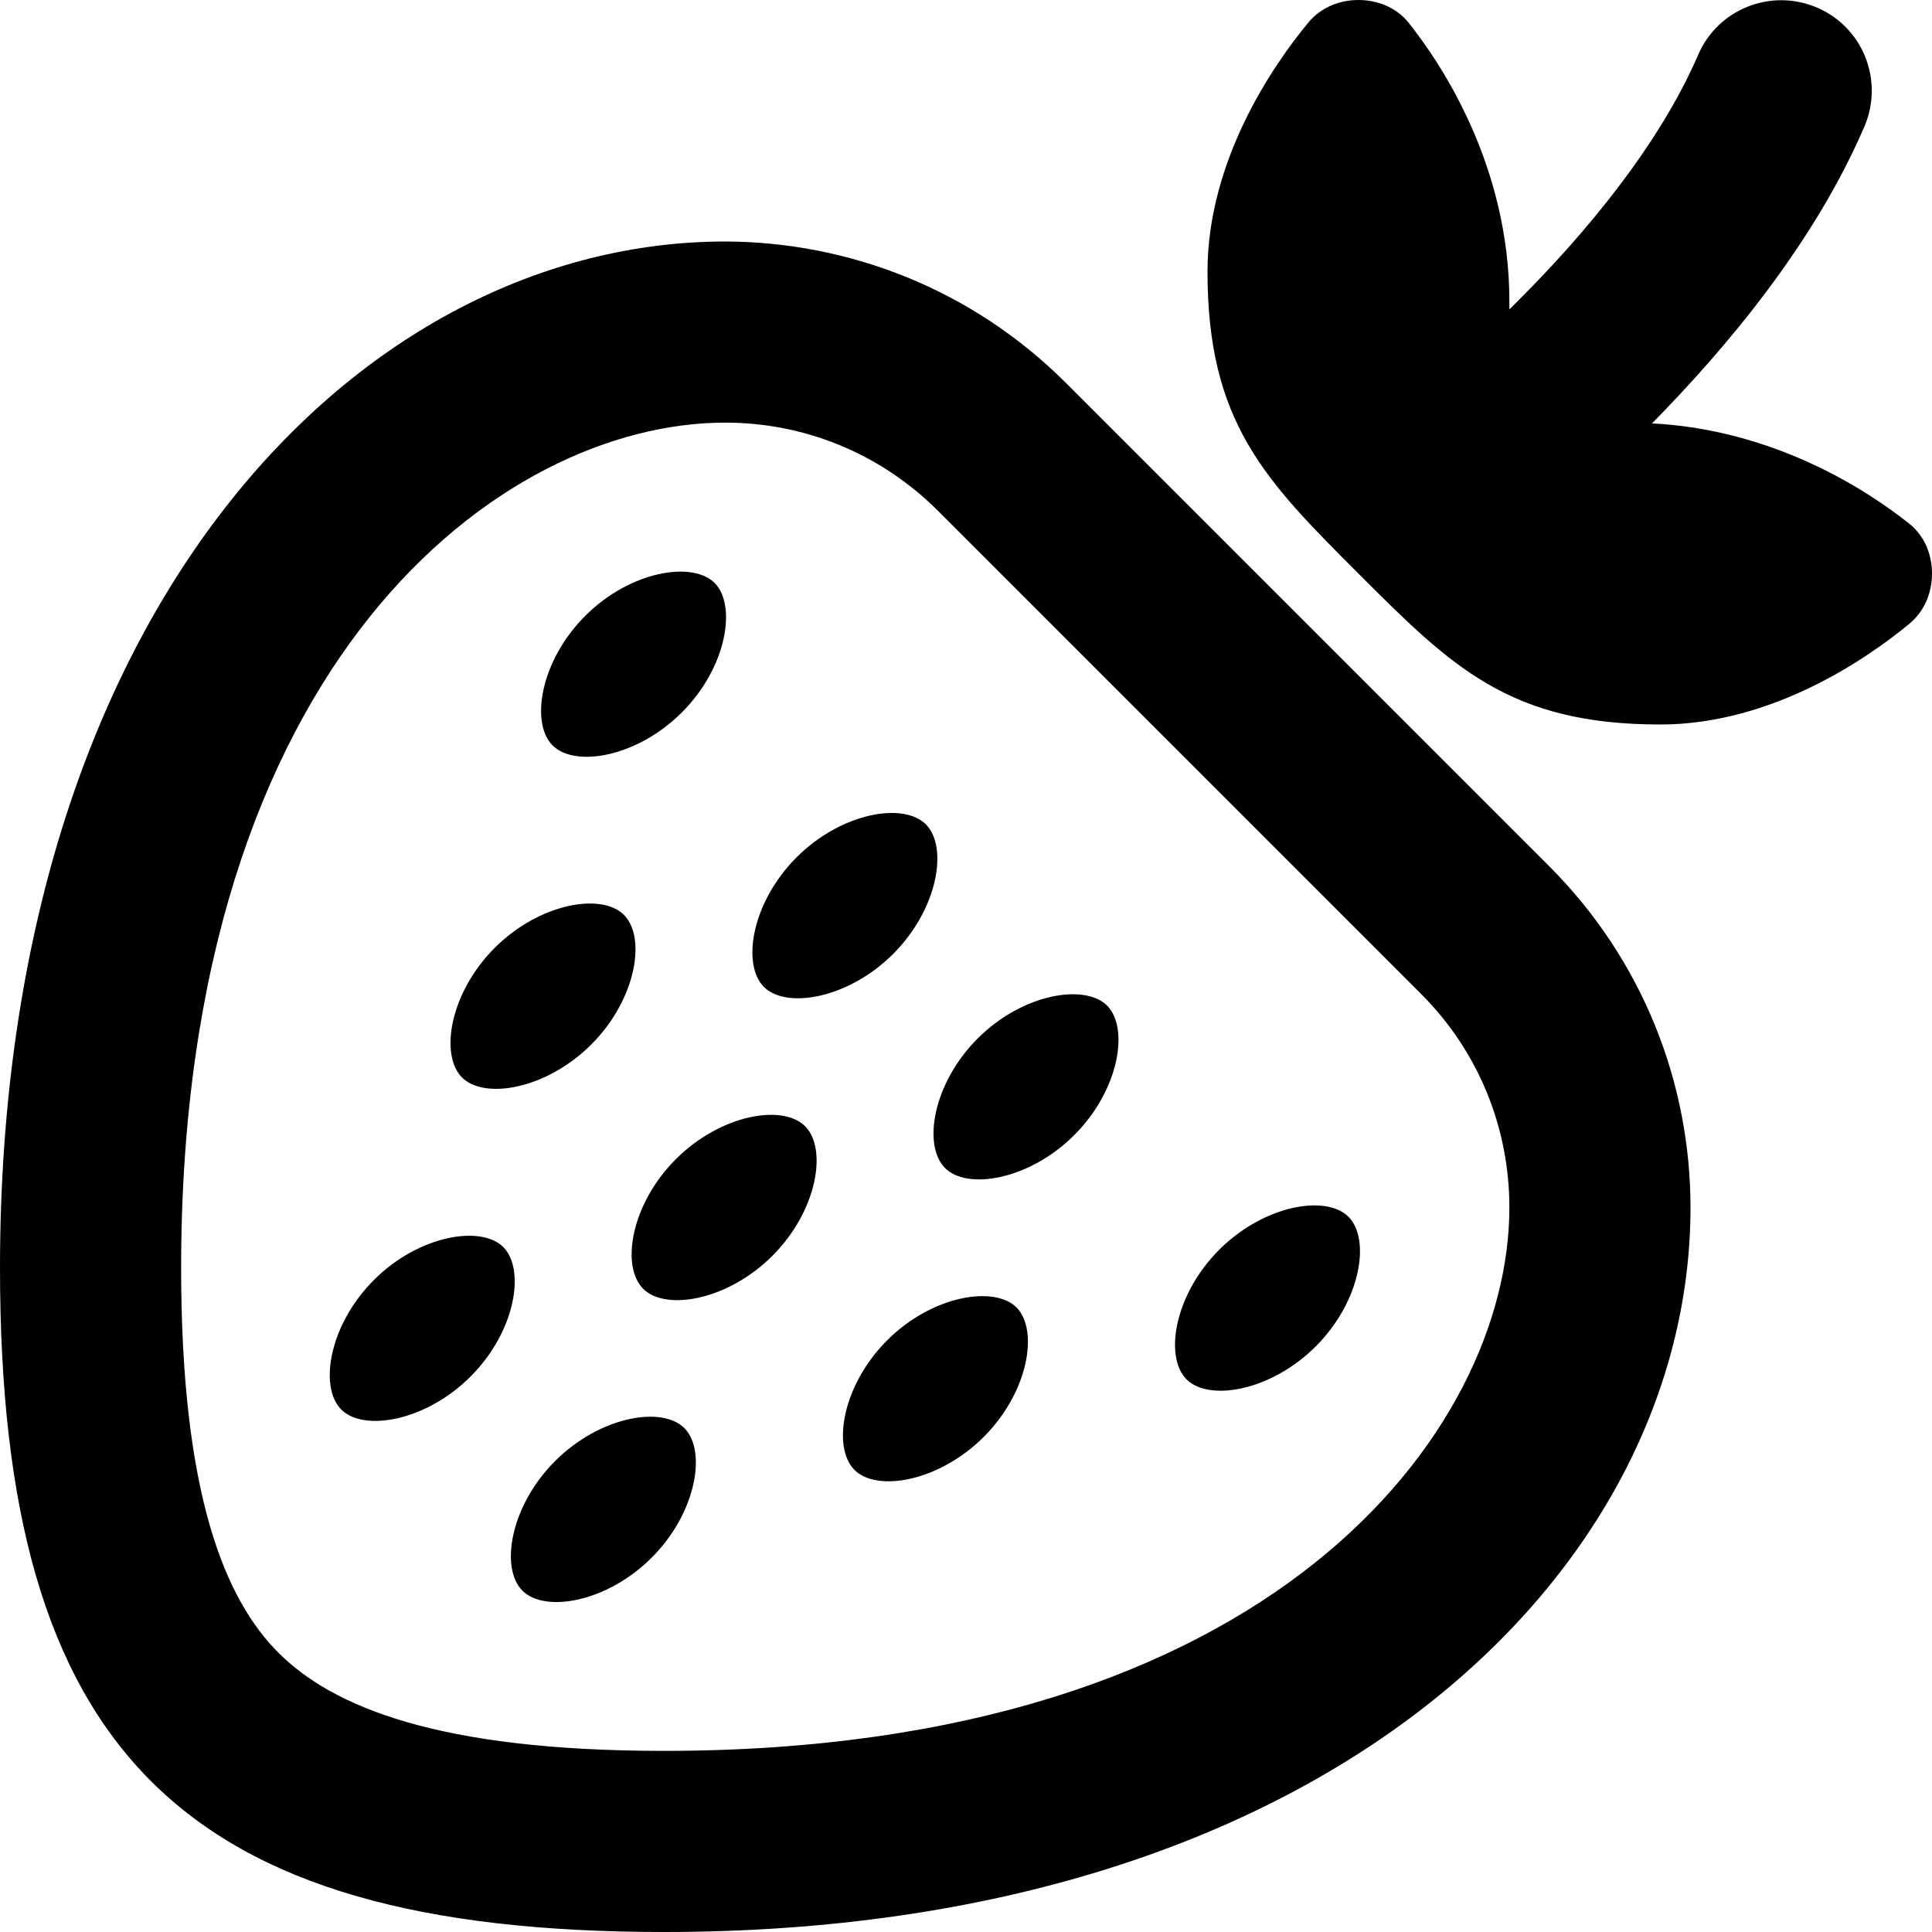 <svg xmlns="http://www.w3.org/2000/svg" viewBox="0 0 512 512"><!--! Font Awesome Pro 6.7.2 by @fontawesome - https://fontawesome.com License - https://fontawesome.com/license (Commercial License) Copyright 2024 Fonticons, Inc. --><path d="M494.1 33.5c5.2-12.2-.4-26.3-12.6-31.5s-26.3 .4-31.5 12.6C439.7 38.4 420.3 61.8 402 80c-.7 .7-1.4 1.4-2 2c0-.7 0-1.4 0-2.1c0-35.7-17.7-62.6-26.8-74C370 2 365.1 0 360 0s-10 2-13.3 6C337.6 17 320 42.3 320 72c0 40 15.3 55.3 40 80s40 40 80 40c29.7 0 55-17.6 66-26.7c4-3.3 6-8.2 6-13.3s-2-10-6-13.2c-10.8-8.6-35.4-24.9-68.2-26.6c19.4-19.7 42.9-47.5 56.3-78.7zM192.2 112c20.5 0 40.8 7.8 56.4 23.4l128 128c15.6 15.6 23.4 36 23.4 56.6c0 59.2-62.9 144-224 144c-60 0-87.8-11.7-102.1-25.9S48 396 48 336c0-161 84.9-224 144.2-224zm0-48C96.2 64 0 160 0 336C0 464 48 512 176 512c176 0 272-96 272-192c0-32.8-12.5-65.5-37.5-90.5l-128-128C257.6 76.6 224.9 64.1 192.2 64zm-2.8 90.5c-5.9-5.9-22.4-3.2-34.3 8.7s-14.6 28.3-8.7 34.3s22.4 3.2 34.3-8.7s14.6-28.3 8.7-34.3zm47.3 98.3c11.9-11.9 14.6-28.3 8.7-34.3s-22.4-3.2-34.3 8.7s-14.6 28.3-8.7 34.3s22.4 3.2 34.3-8.7zm-32 80c11.9-11.9 14.6-28.3 8.7-34.3s-22.4-3.2-34.3 8.7s-14.6 28.3-8.7 34.3s22.4 3.2 34.3-8.7zm-32 80c11.9-11.9 14.6-28.3 8.7-34.3s-22.4-3.2-34.3 8.7s-14.6 28.3-8.7 34.3s22.4 3.2 34.3-8.7zm96.7-66.3c-5.9-5.9-22.4-3.2-34.3 8.7s-14.6 28.3-8.7 34.3s22.4 3.2 34.3-8.7s14.6-28.3 8.7-34.3zm24-80c-5.9-5.9-22.4-3.2-34.3 8.7s-14.6 28.3-8.7 34.3s22.4 3.2 34.3-8.7s14.6-28.3 8.7-34.3zm55.3 90.3c11.9-11.9 14.6-28.3 8.7-34.3s-22.4-3.2-34.3 8.7s-14.6 28.3-8.7 34.3s22.4 3.2 34.3-8.7zm-192-80c11.9-11.9 14.6-28.3 8.7-34.3s-22.4-3.2-34.3 8.7s-14.6 28.3-8.7 34.3s22.4 3.2 34.3-8.7zm-23.3 53.7c-5.9-5.9-22.4-3.2-34.3 8.7s-14.6 28.3-8.7 34.3s22.4 3.2 34.3-8.7s14.6-28.3 8.7-34.3z"/></svg>